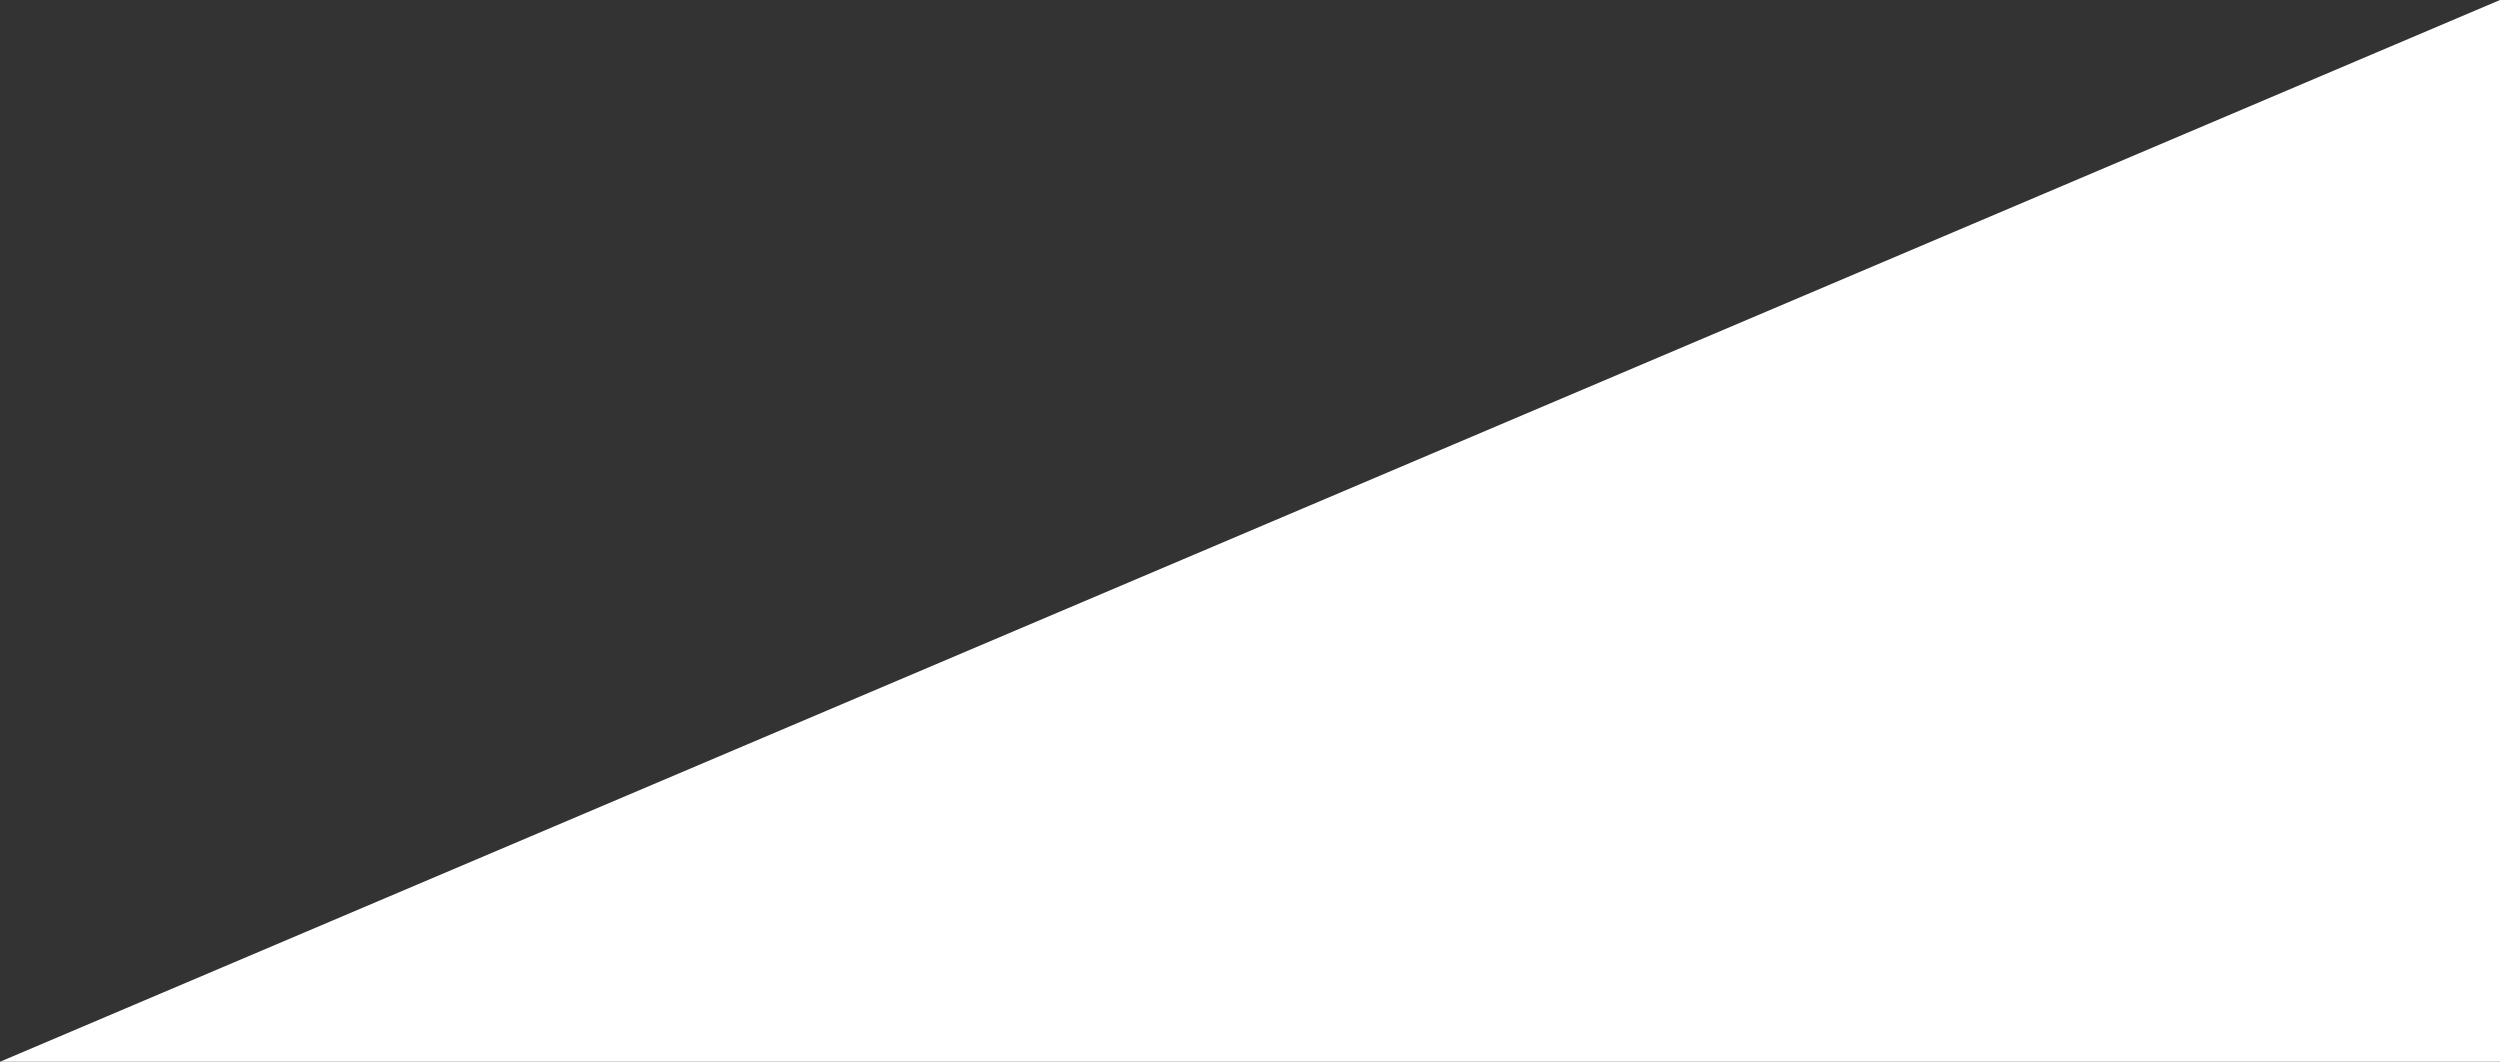 <?xml version="1.0" encoding="utf-8"?>
<!-- Generator: Adobe Illustrator 28.0.0, SVG Export Plug-In . SVG Version: 6.00 Build 0)  -->
<svg version="1.1" id="Ebene_2" xmlns="http://www.w3.org/2000/svg" xmlns:xlink="http://www.w3.org/1999/xlink" x="0px" y="0px"
	 viewBox="0 0 1000 424.7" style="enable-background:new 0 0 1000 424.7;" xml:space="preserve">
<rect x="0" y="0" width="1000" height="424.7" fill="#333333" stroke="none"/>
<style type="text/css">
	.st0{fill:#FFFFFF;}
</style>
<polygon class="st0" points="1000,0 1000,424.7 0,424.7 "/>
</svg>
